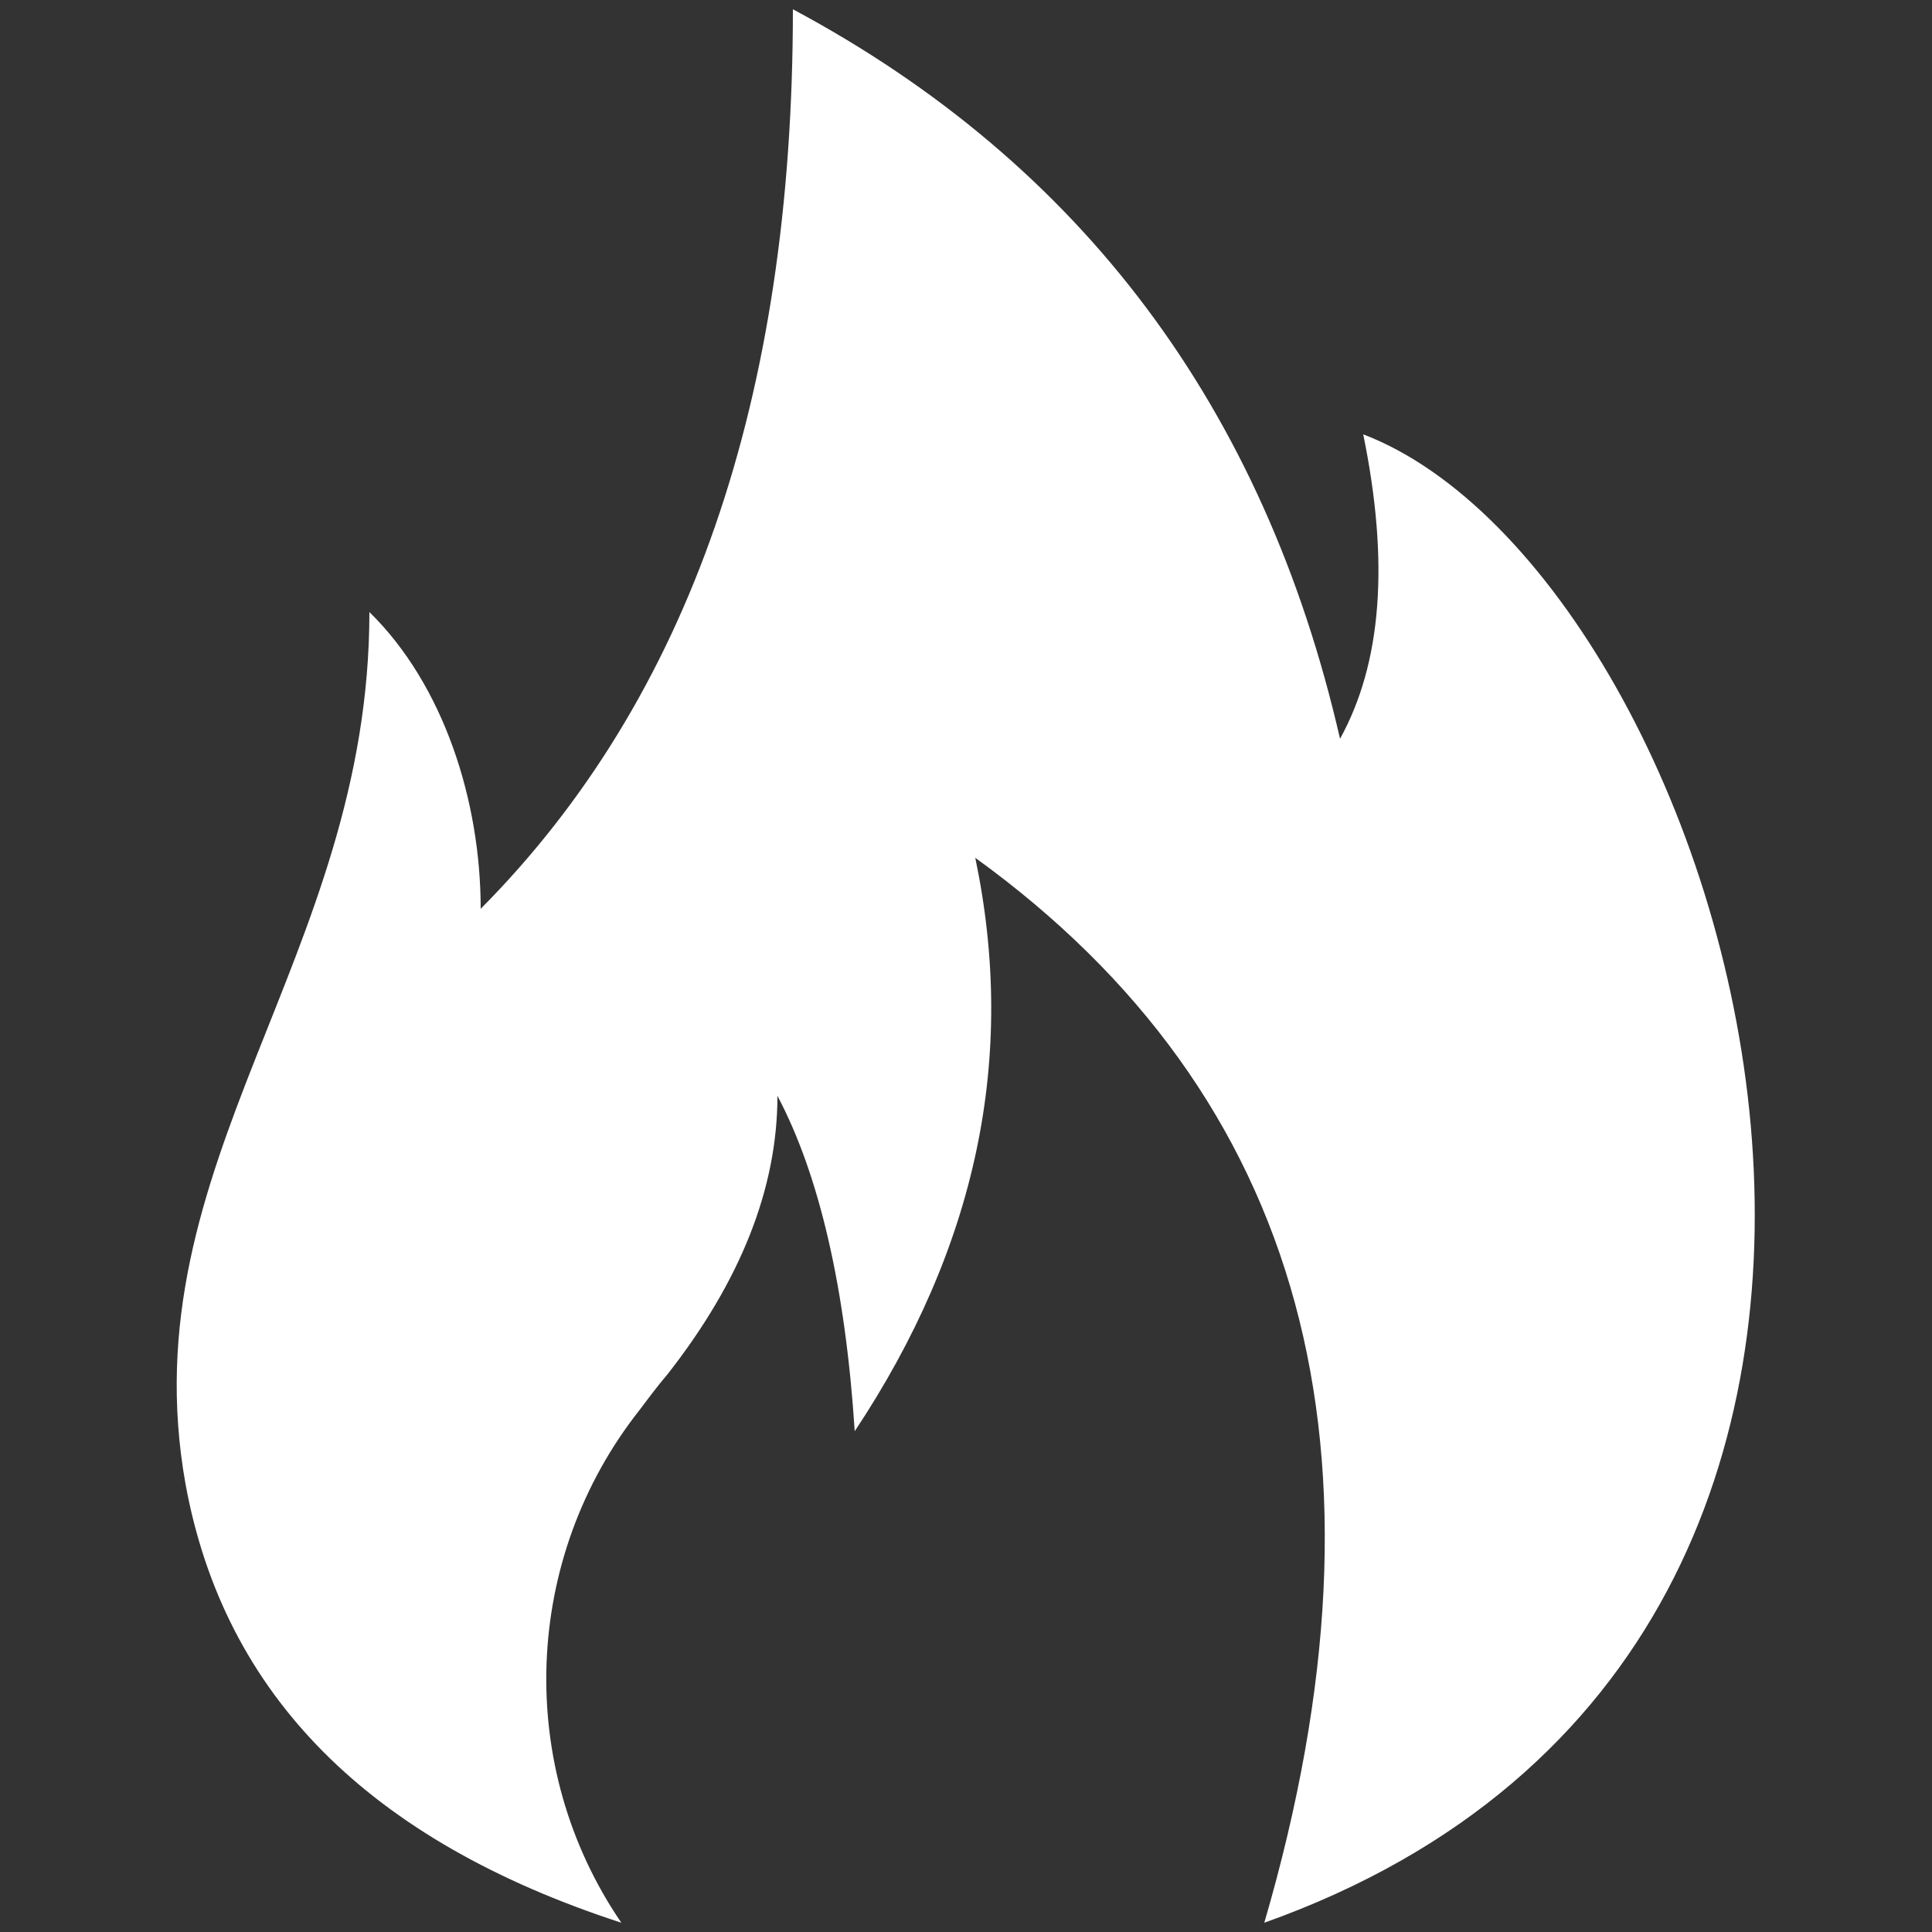 <svg version="1.1" id="Layer_1" xmlns="http://www.w3.org/2000/svg" xmlns:xlink="http://www.w3.org/1999/xlink" x="0px" y="0px" viewBox="0 0 125 125" style="enable-background:new 0 0 125 125;" xml:space="preserve">
<rect x="0" y="0" width="125" height="125" fill="#333333" stroke="none"/>
<defs><style>svg{fill:#ffffff;}</style></defs>
<path d="M40.2,124.4c-16.3-5.3-25.7-14.7-28.2-28.4C8.3,75.2,23.9,62,23.9,39.6c4.8,4.7,7.2,12.2,7.2,19.2
	C44.6,45.2,51.3,25.8,51.3,0.6c18.7,10,30.5,25.8,35.4,47.2c2.7-4.9,3.2-11.4,1.5-19.7c24,9.2,45,78-6.4,96.3
	c8.9-30.5,2.6-53.5-18.7-68.9c2.7,12.9,0.1,25.2-7.8,37.1c-0.6-9.3-2.3-16.6-5-21.7c0,6-2.4,12-7.1,18c-0.6,0.7-1.2,1.5-1.8,2.3l0,0
	C33.8,100.8,33.3,114.3,40.2,124.4z"></path>
</svg>